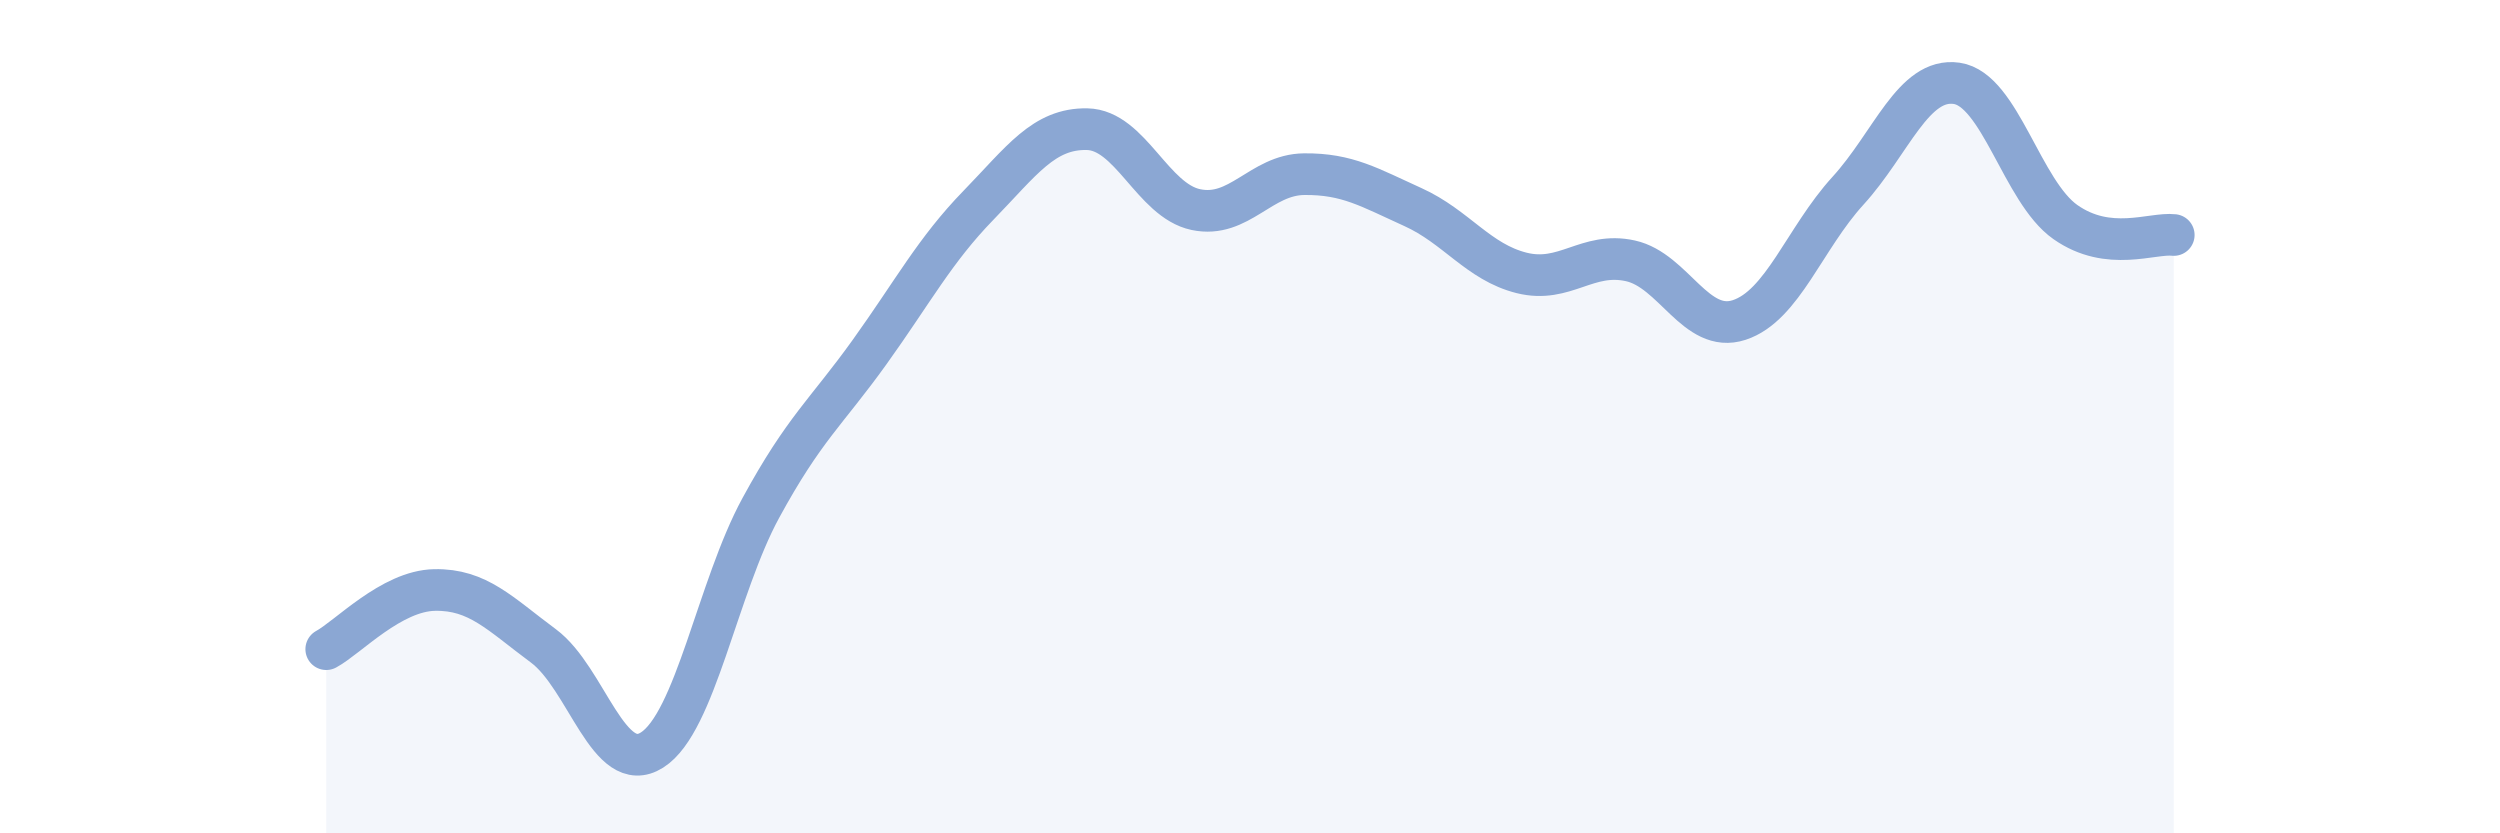
    <svg width="60" height="20" viewBox="0 0 60 20" xmlns="http://www.w3.org/2000/svg">
      <path
        d="M 7.83,15.58 C 8.35,15.3 9.39,14.18 10.43,14.16 C 11.47,14.14 12,14.73 13.04,15.5 C 14.08,16.27 14.61,18.66 15.65,18 C 16.69,17.34 17.22,14.1 18.26,12.19 C 19.3,10.28 19.83,9.9 20.87,8.45 C 21.91,7 22.44,6 23.48,4.93 C 24.52,3.86 25.05,3.08 26.09,3.1 C 27.13,3.12 27.66,4.81 28.7,5.03 C 29.74,5.25 30.26,4.19 31.3,4.18 C 32.34,4.17 32.87,4.5 33.91,4.97 C 34.95,5.44 35.48,6.29 36.52,6.55 C 37.56,6.81 38.09,6.03 39.13,6.26 C 40.17,6.49 40.7,8.02 41.74,7.68 C 42.78,7.34 43.31,5.72 44.35,4.58 C 45.39,3.44 45.92,1.85 46.96,2 C 48,2.15 48.53,4.6 49.57,5.33 C 50.61,6.06 51.65,5.58 52.17,5.64L52.17 20L7.83 20Z"
        fill="#8ba7d3"
        opacity="0.1"
        stroke-linecap="round"
        stroke-linejoin="round"
      />
      <path
        d="M 7.83,15.58 C 8.35,15.3 9.39,14.18 10.43,14.16 C 11.47,14.14 12,14.73 13.04,15.5 C 14.08,16.27 14.61,18.66 15.65,18 C 16.69,17.34 17.22,14.1 18.26,12.19 C 19.3,10.28 19.83,9.9 20.87,8.45 C 21.91,7 22.44,6 23.48,4.93 C 24.52,3.86 25.05,3.08 26.09,3.1 C 27.13,3.12 27.66,4.81 28.7,5.03 C 29.74,5.25 30.26,4.19 31.3,4.18 C 32.34,4.17 32.87,4.5 33.91,4.97 C 34.95,5.44 35.48,6.29 36.52,6.55 C 37.56,6.81 38.09,6.03 39.13,6.26 C 40.17,6.49 40.7,8.02 41.74,7.68 C 42.78,7.34 43.31,5.72 44.35,4.58 C 45.39,3.44 45.92,1.85 46.96,2 C 48,2.15 48.53,4.6 49.57,5.33 C 50.61,6.06 51.65,5.58 52.17,5.64"
        stroke="#8ba7d3"
        stroke-width="1"
        fill="none"
        stroke-linecap="round"
        stroke-linejoin="round"
      />
    </svg>
  
